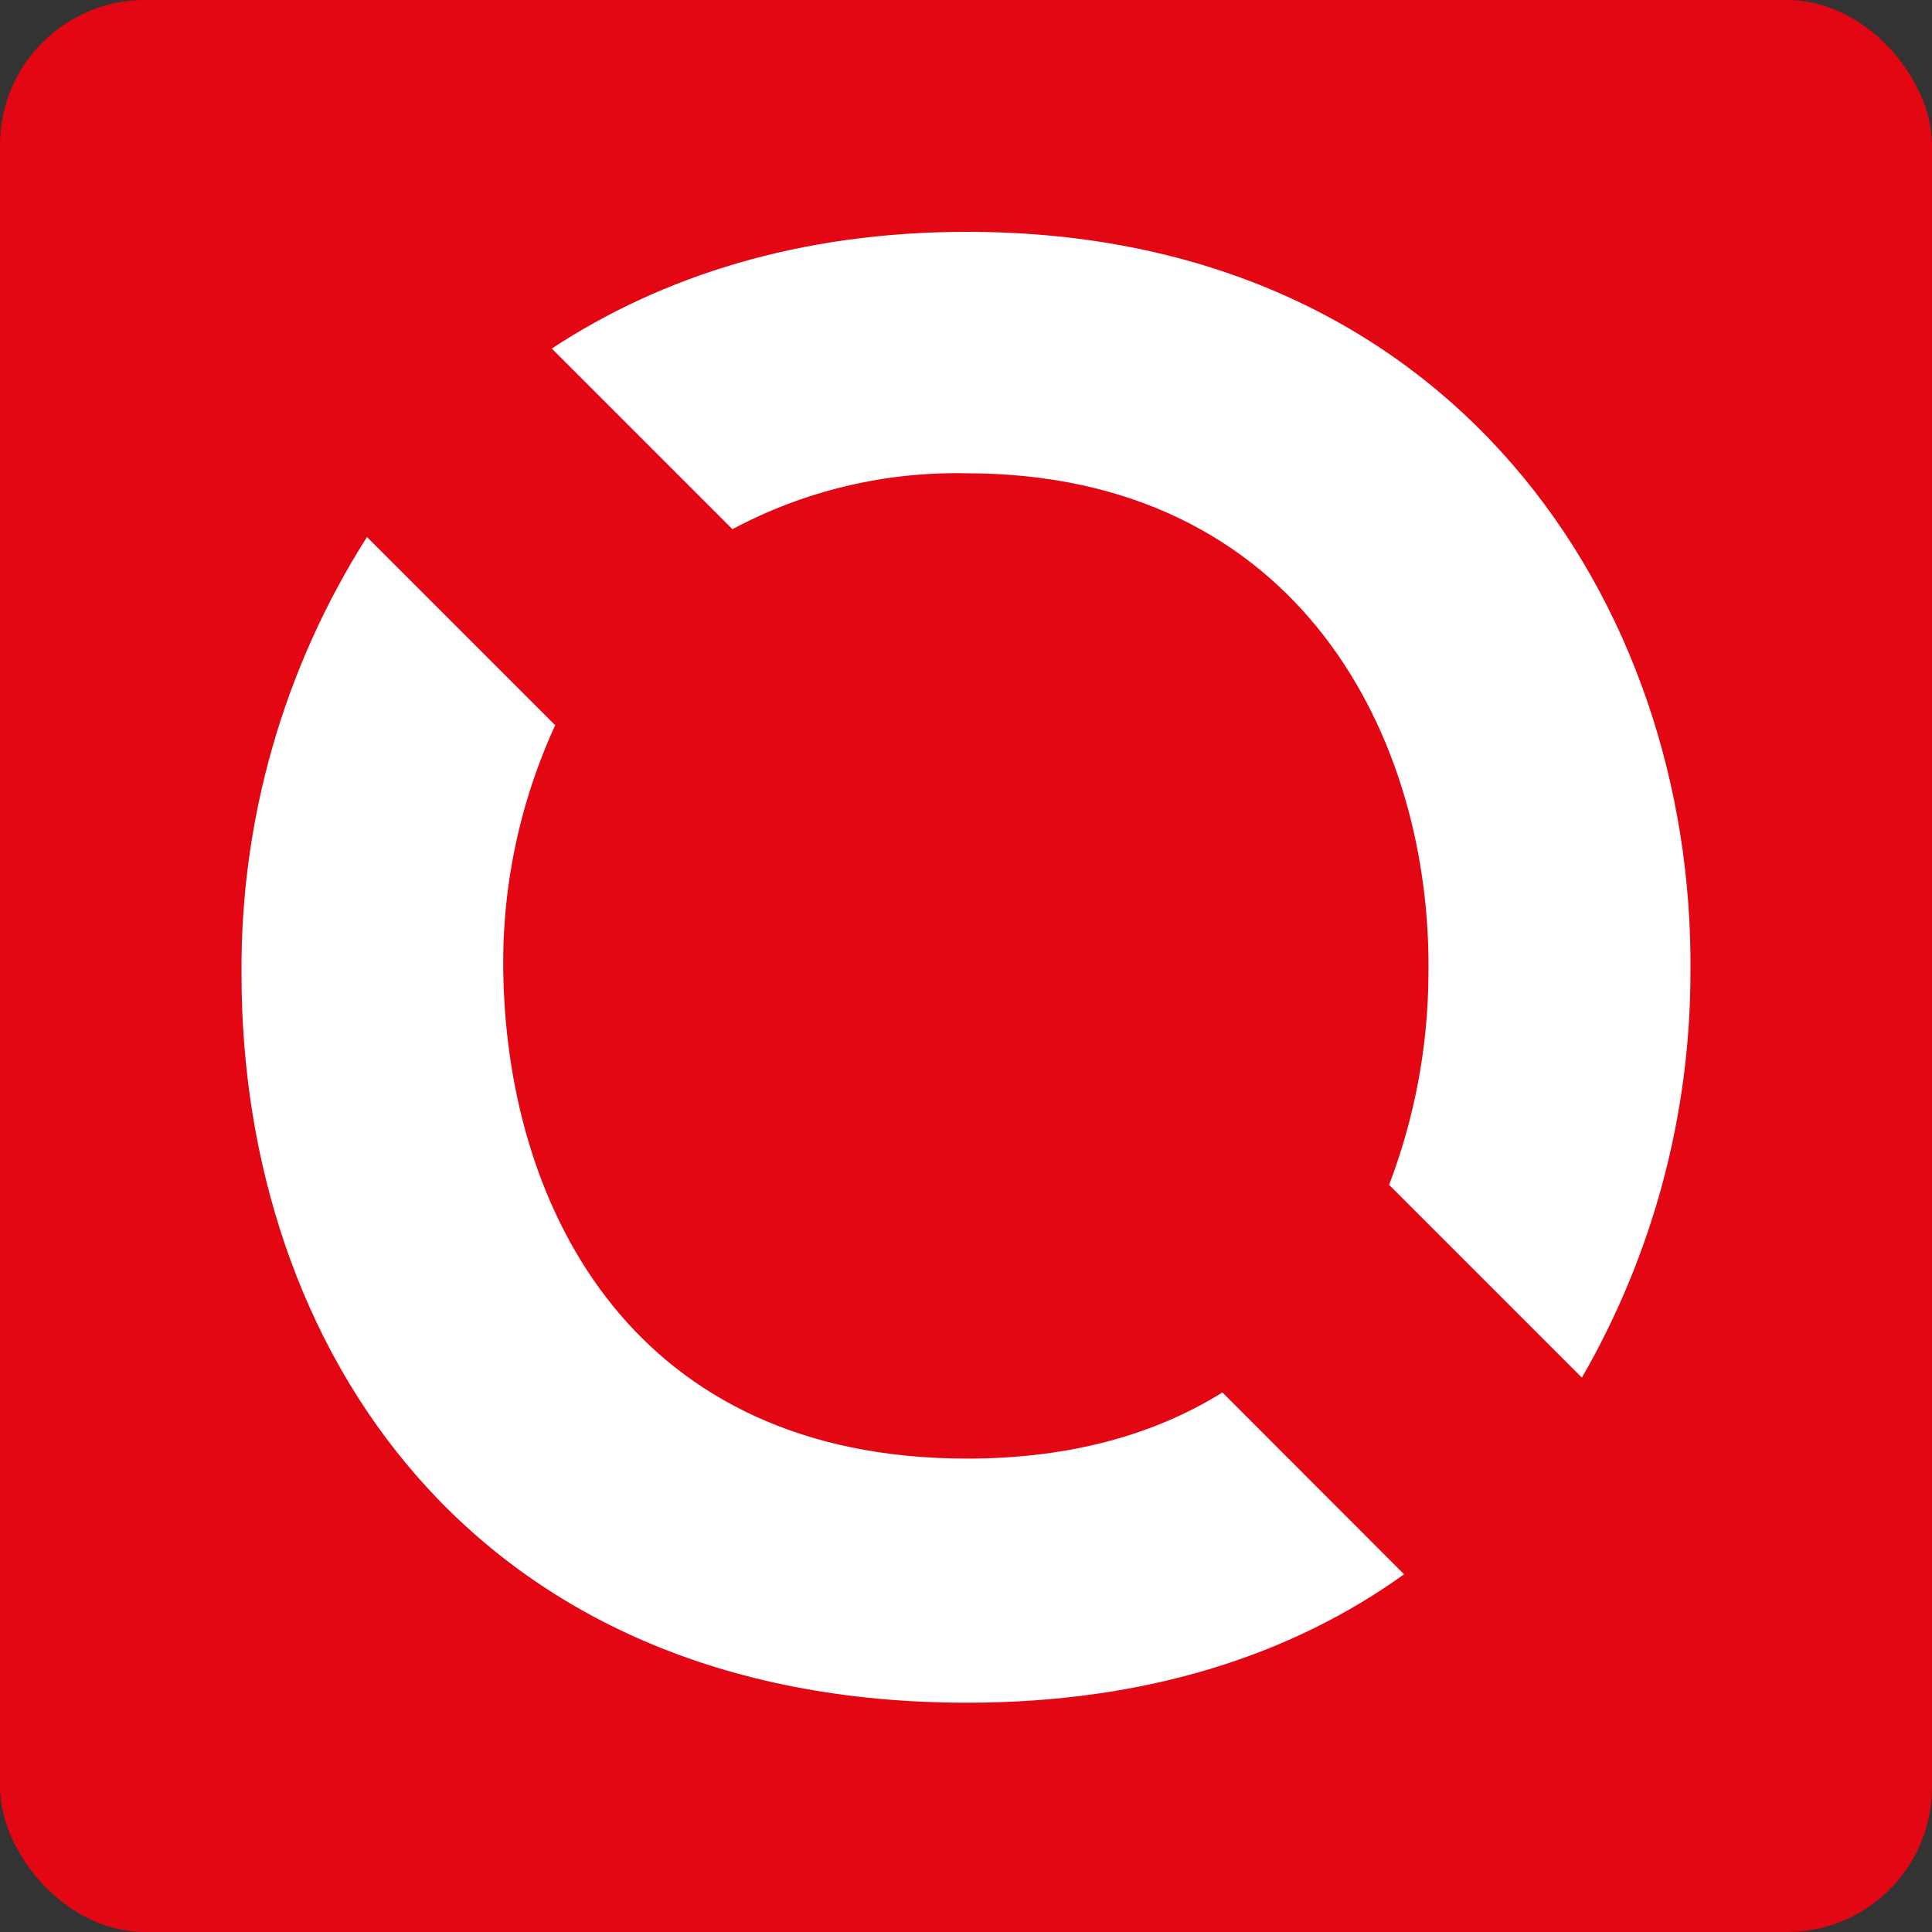 <?xml version="1.0" encoding="UTF-8"?> <svg xmlns="http://www.w3.org/2000/svg" width="200" height="200" viewBox="0 0 200 200" fill="none"><rect x="0" y="0" width="200" height="200" fill="#333333" stroke="none"/><rect width="200" height="200" rx="15" fill="#E30613"></rect><path d="M100.107 24C82.774 24 68.496 28.606 57.12 36.082L75.82 54.781C83.26 50.809 91.597 48.816 100.03 48.993C134.511 48.993 148.328 76.474 147.868 101.161C147.799 108.51 146.421 115.788 143.799 122.654L163.757 142.612C171.114 129.863 174.989 115.404 174.995 100.685C175.394 62.565 150.37 24 100.107 24ZM100.107 150.994C65.687 150.994 52.73 125.341 52.115 101.36C51.856 92.304 53.69 83.309 57.474 75.077L37.991 55.595C29.37 69.133 24.859 84.881 25.003 100.93C25.003 139.311 48.784 176.264 100.107 176.264C118.883 176.264 133.882 171.213 145.35 162.969L126.543 144.147C119.696 148.415 110.976 150.994 100.107 150.994Z" fill="white"></path></svg> 